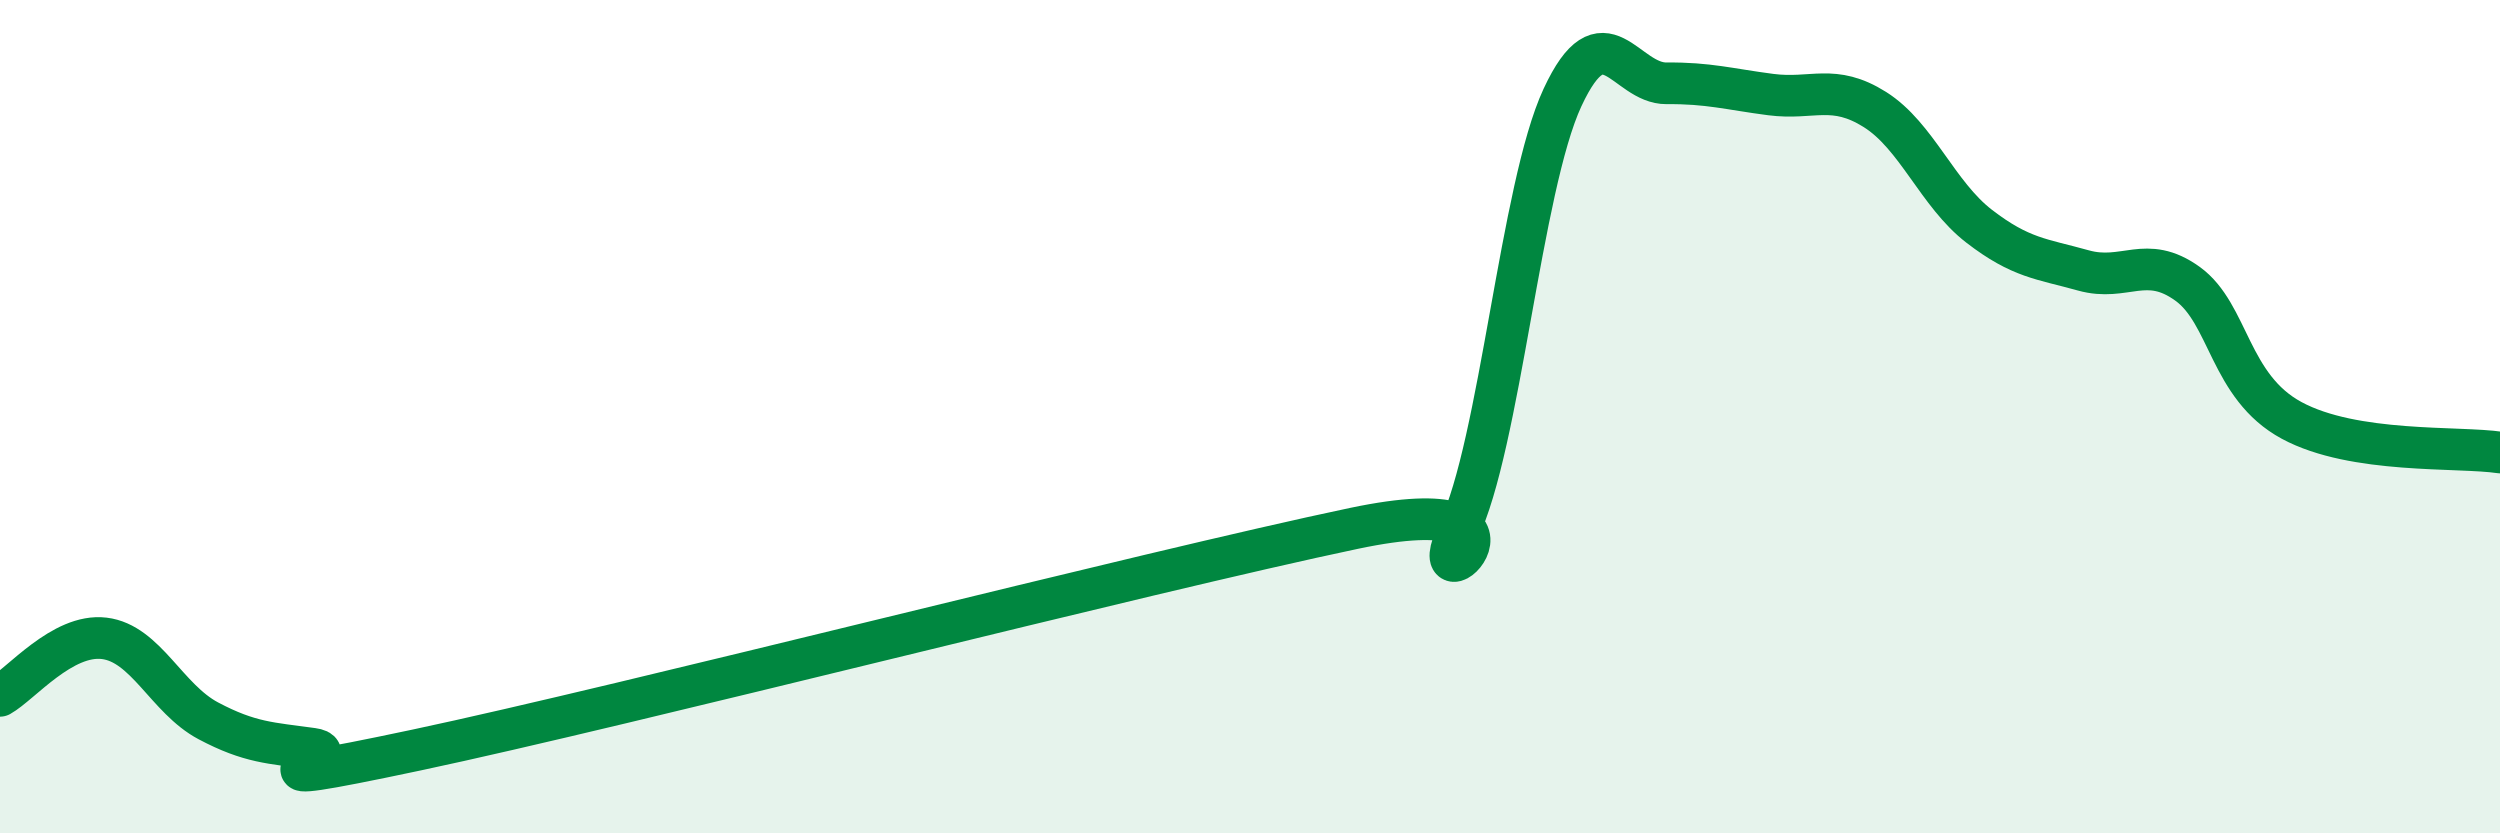 
    <svg width="60" height="20" viewBox="0 0 60 20" xmlns="http://www.w3.org/2000/svg">
      <path
        d="M 0,16.7 C 0.5,16.42 1.5,15.2 2.5,15.32 C 3.5,15.44 4,16.77 5,17.3 C 6,17.83 6.5,17.83 7.5,17.97 C 8.5,18.11 5,19.06 10,18 C 15,16.94 27.5,13.73 32.5,12.68 C 37.5,11.63 34,14.82 35,12.75 C 36,10.68 36.5,4.49 37.5,2.34 C 38.5,0.19 39,2.01 40,2 C 41,1.99 41.5,2.14 42.5,2.27 C 43.5,2.4 44,2 45,2.63 C 46,3.26 46.5,4.66 47.5,5.43 C 48.5,6.2 49,6.21 50,6.49 C 51,6.77 51.5,6.09 52.5,6.81 C 53.5,7.53 53.5,9.28 55,10.09 C 56.5,10.9 59,10.71 60,10.86L60 20L0 20Z"
        fill="#008740"
        opacity="0.1"
        stroke-linecap="round"
        stroke-linejoin="round"
      />
      <path
        d="M 0,16.7 C 0.5,16.42 1.5,15.2 2.5,15.32 C 3.5,15.44 4,16.77 5,17.3 C 6,17.83 6.5,17.83 7.5,17.97 C 8.5,18.11 5,19.06 10,18 C 15,16.94 27.5,13.73 32.5,12.68 C 37.5,11.63 34,14.82 35,12.75 C 36,10.68 36.5,4.49 37.5,2.34 C 38.5,0.19 39,2.01 40,2 C 41,1.99 41.5,2.14 42.5,2.27 C 43.5,2.4 44,2 45,2.63 C 46,3.26 46.5,4.66 47.5,5.43 C 48.5,6.2 49,6.21 50,6.49 C 51,6.77 51.5,6.09 52.5,6.81 C 53.5,7.53 53.5,9.28 55,10.09 C 56.5,10.9 59,10.71 60,10.86"
        stroke="#008740"
        stroke-width="1"
        fill="none"
        stroke-linecap="round"
        stroke-linejoin="round"
      />
    </svg>
  